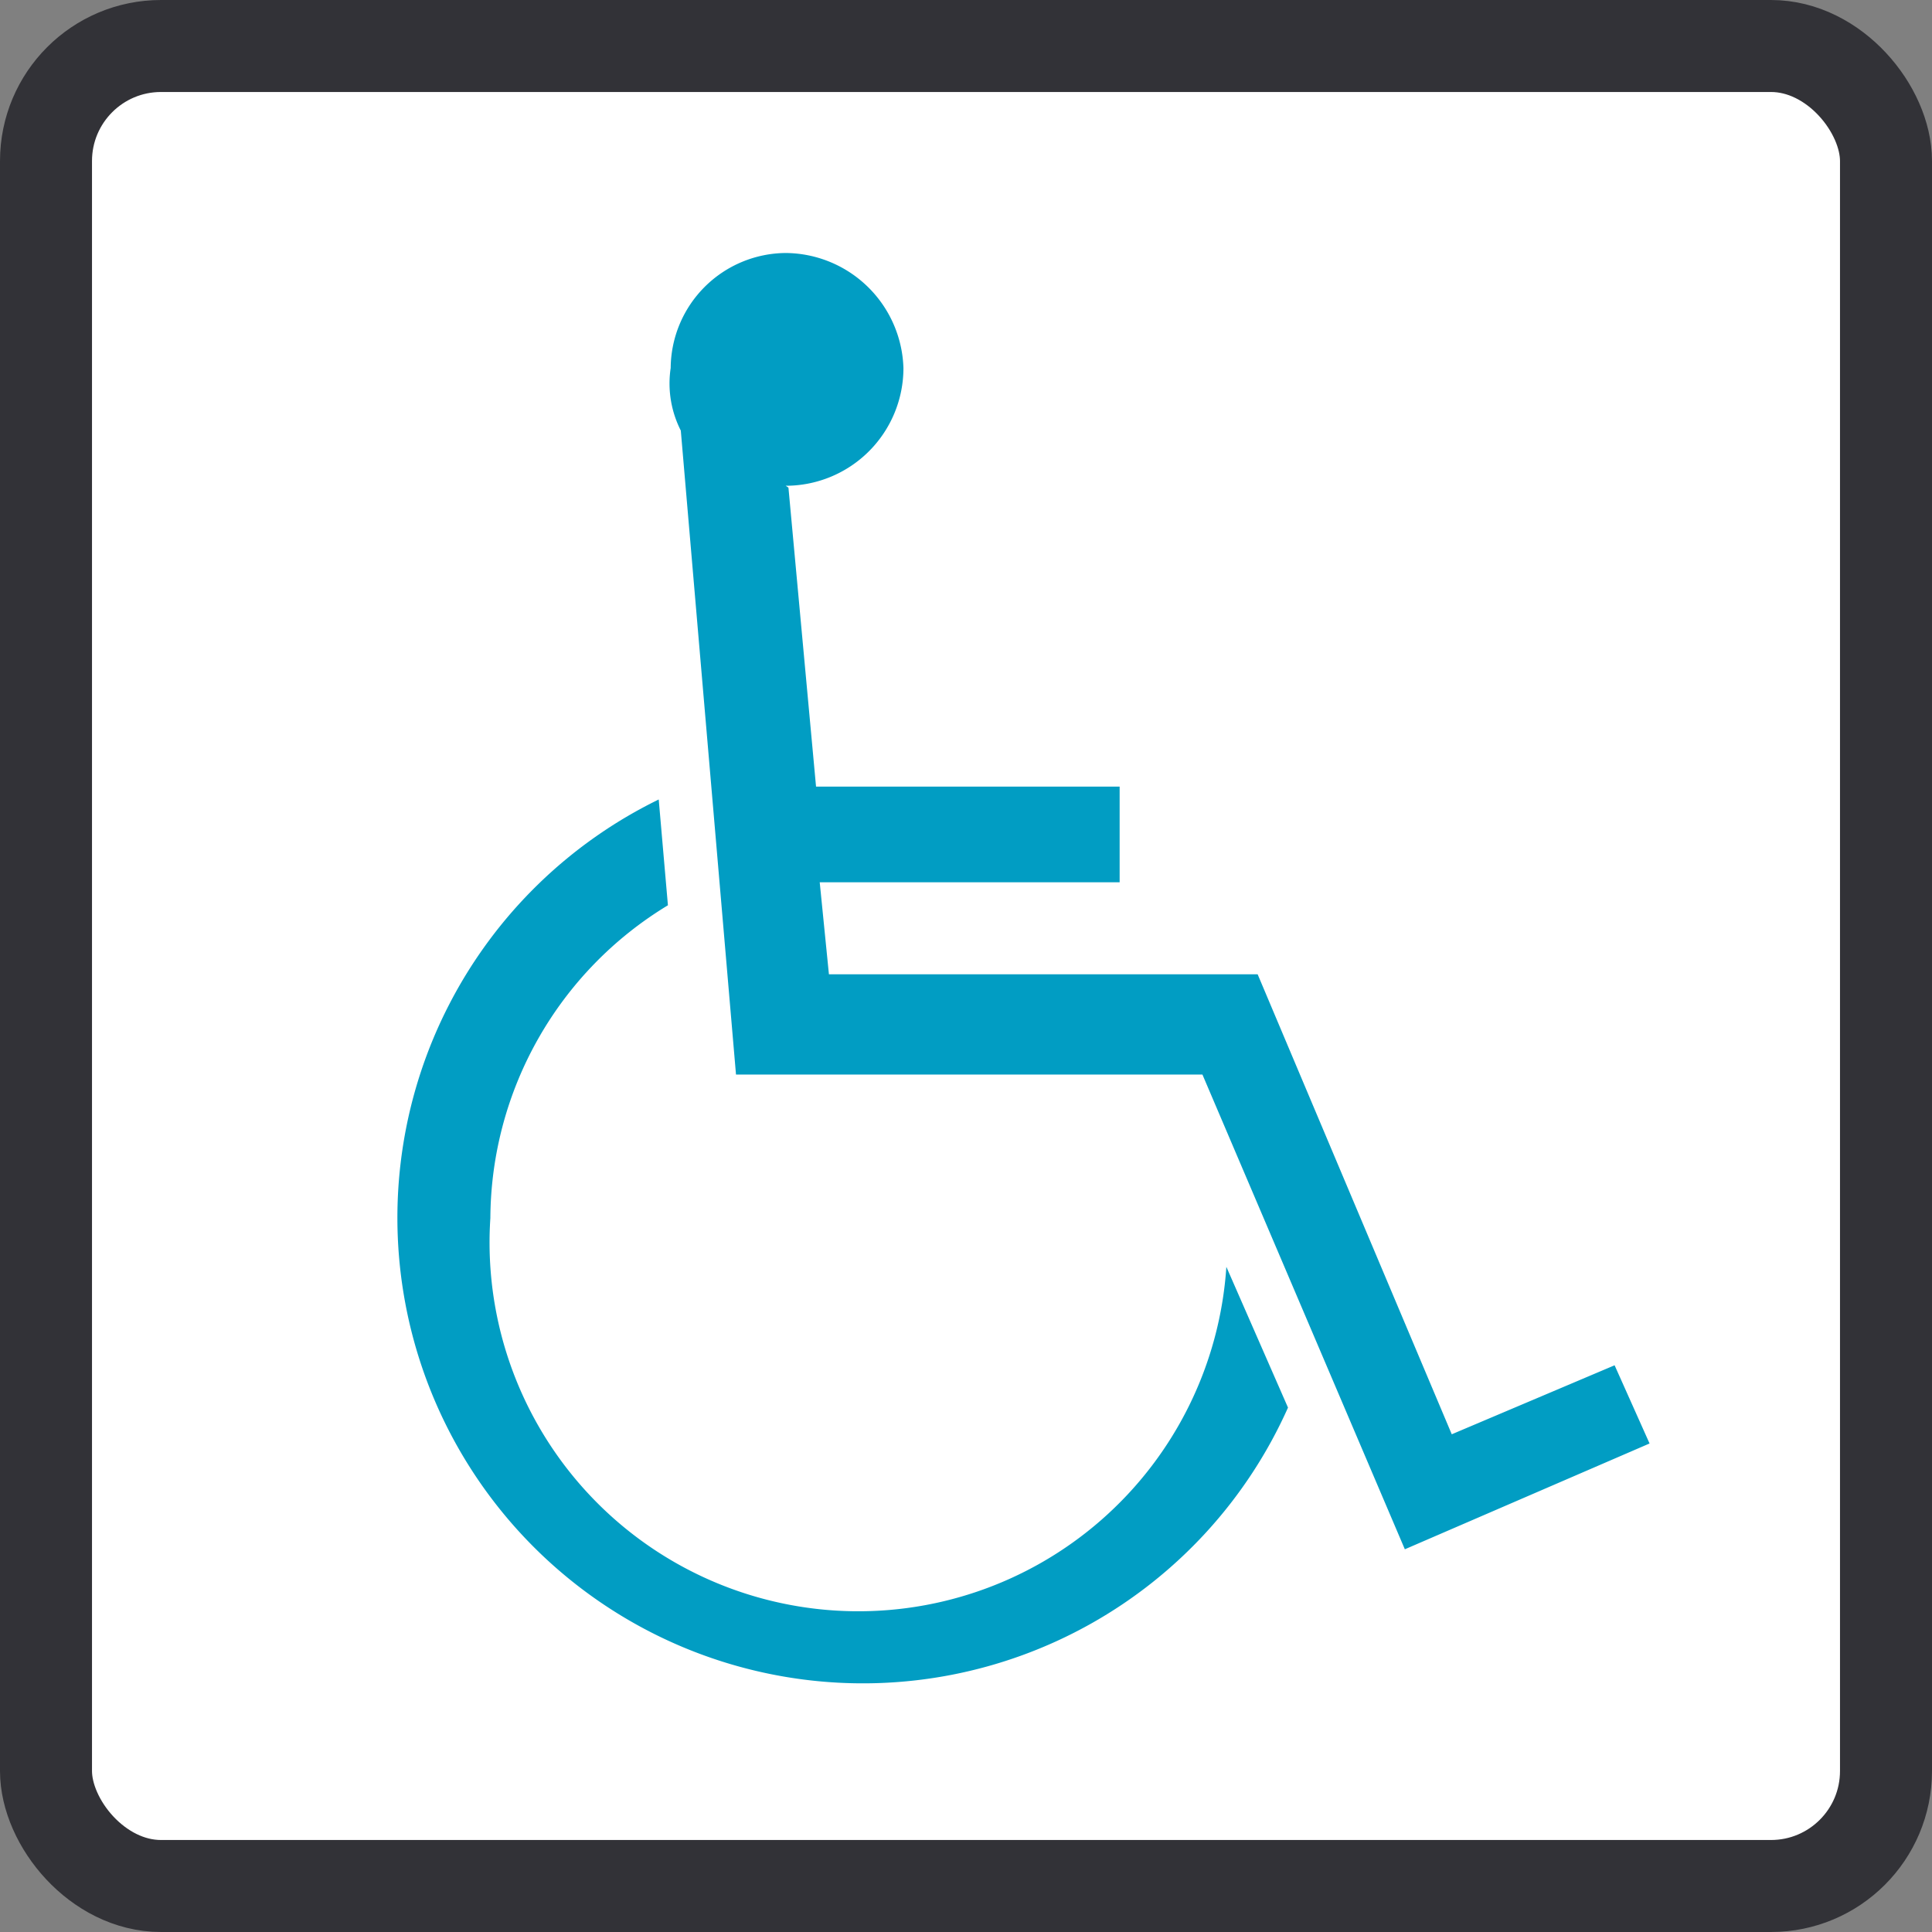 <svg xmlns="http://www.w3.org/2000/svg" width="21" height="21" viewBox="0 0 21 21"><rect x="0" y="0" width="21" height="21" fill="#808080" stroke="none"/><defs><style>.cls-1{fill:#fff;stroke:#323237;}.cls-2{fill:#019dc3;}</style></defs><g id="レイヤー_2" data-name="レイヤー 2"><g id="オブジェクト"><rect class="cls-1" x="0.5" y="0.5" width="20" height="20" rx="1.25"/><path class="cls-2" d="M14,15.3A5.06,5.06,0,1,1,7.16,8.69l.1,1.15a4,4,0,0,0-1.93,3.4,4,4,0,0,0,8,.53Zm-5.43-10,.3,3.25h3.3V9.59H8.91l.1,1h4.66l2.11,5,1.77-.75.38.85-2.66,1.15-2.2-5.16H8l-.6-7A1.13,1.13,0,0,1,7.29,4,1.26,1.26,0,0,1,8.54,2.75,1.29,1.29,0,0,1,9.82,4,1.28,1.28,0,0,1,8.54,5.28Z"/></g></g></svg>